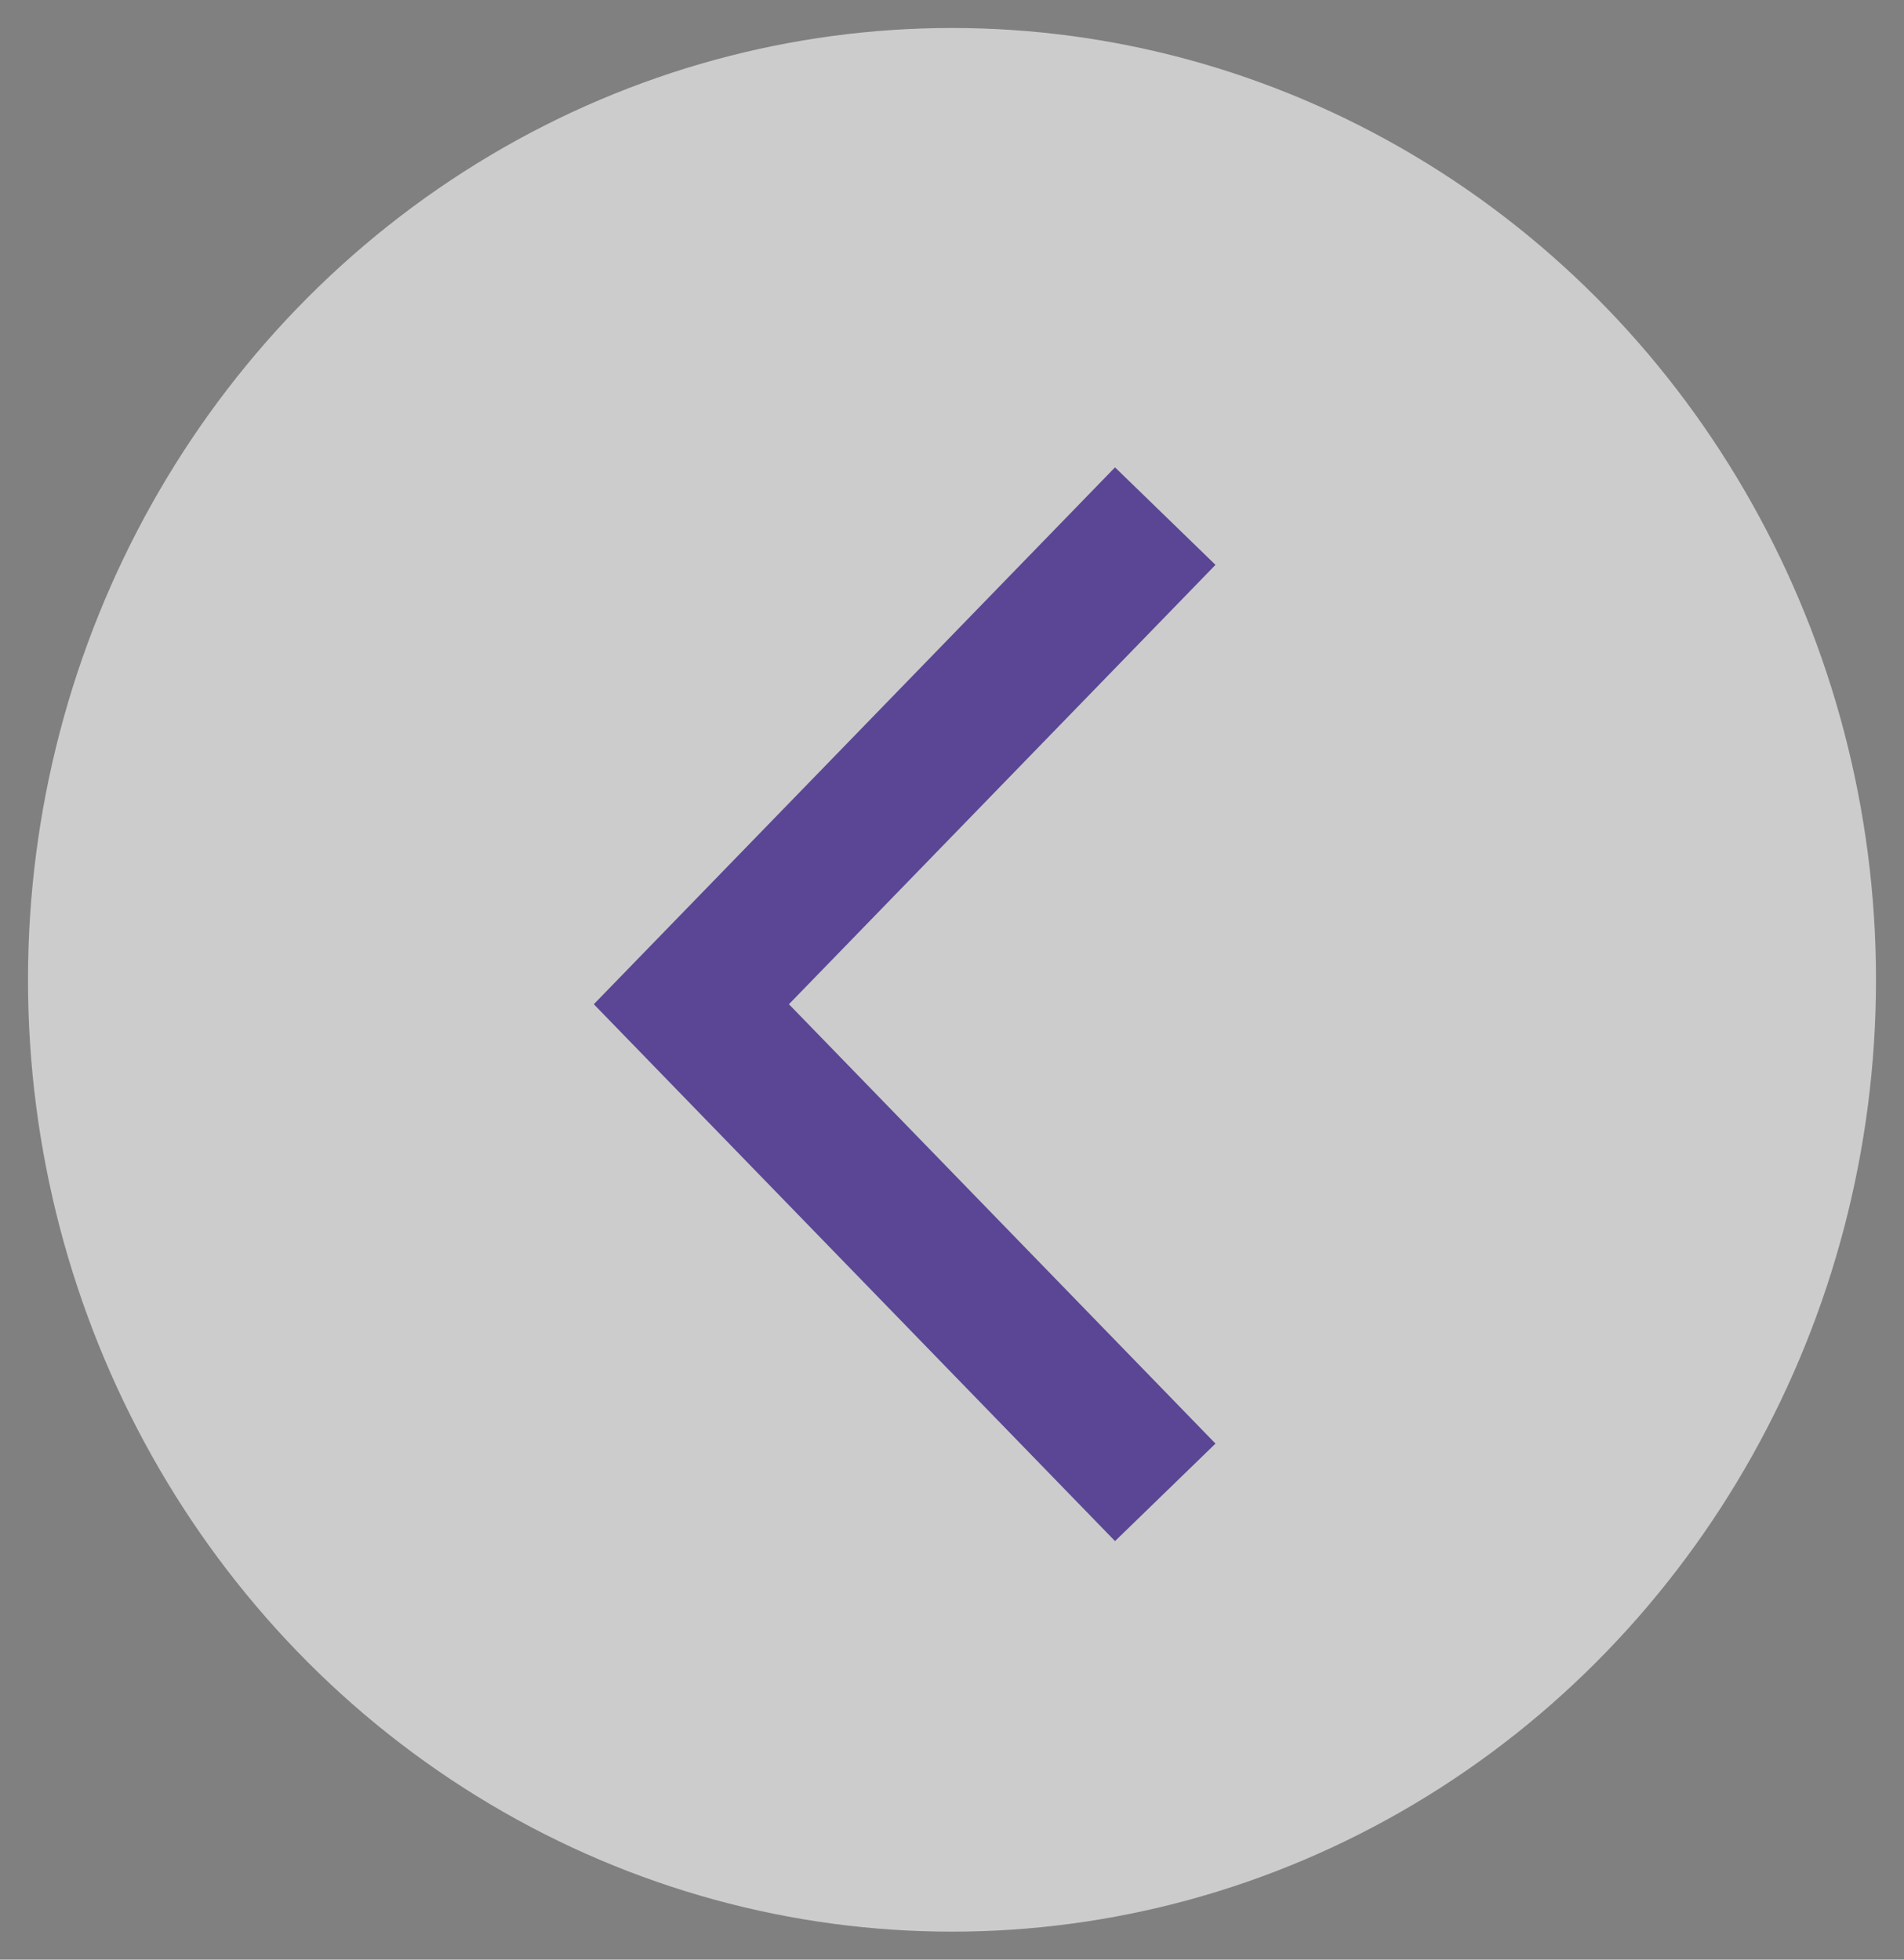 <svg width="34" height="35" viewBox="0 0 34 35" fill="none" xmlns="http://www.w3.org/2000/svg">
<rect x="0" y="0" width="34" height="35" fill="#808080" stroke="none"/>
<ellipse cx="17" cy="17.5" rx="16.5" ry="17" fill="white" fill-opacity="0.6"/>
<path d="M20.808 9.218L12.346 17.936L20.808 26.654" stroke="#1F0076" stroke-opacity="0.66" stroke-width="2.5"/>
</svg>

